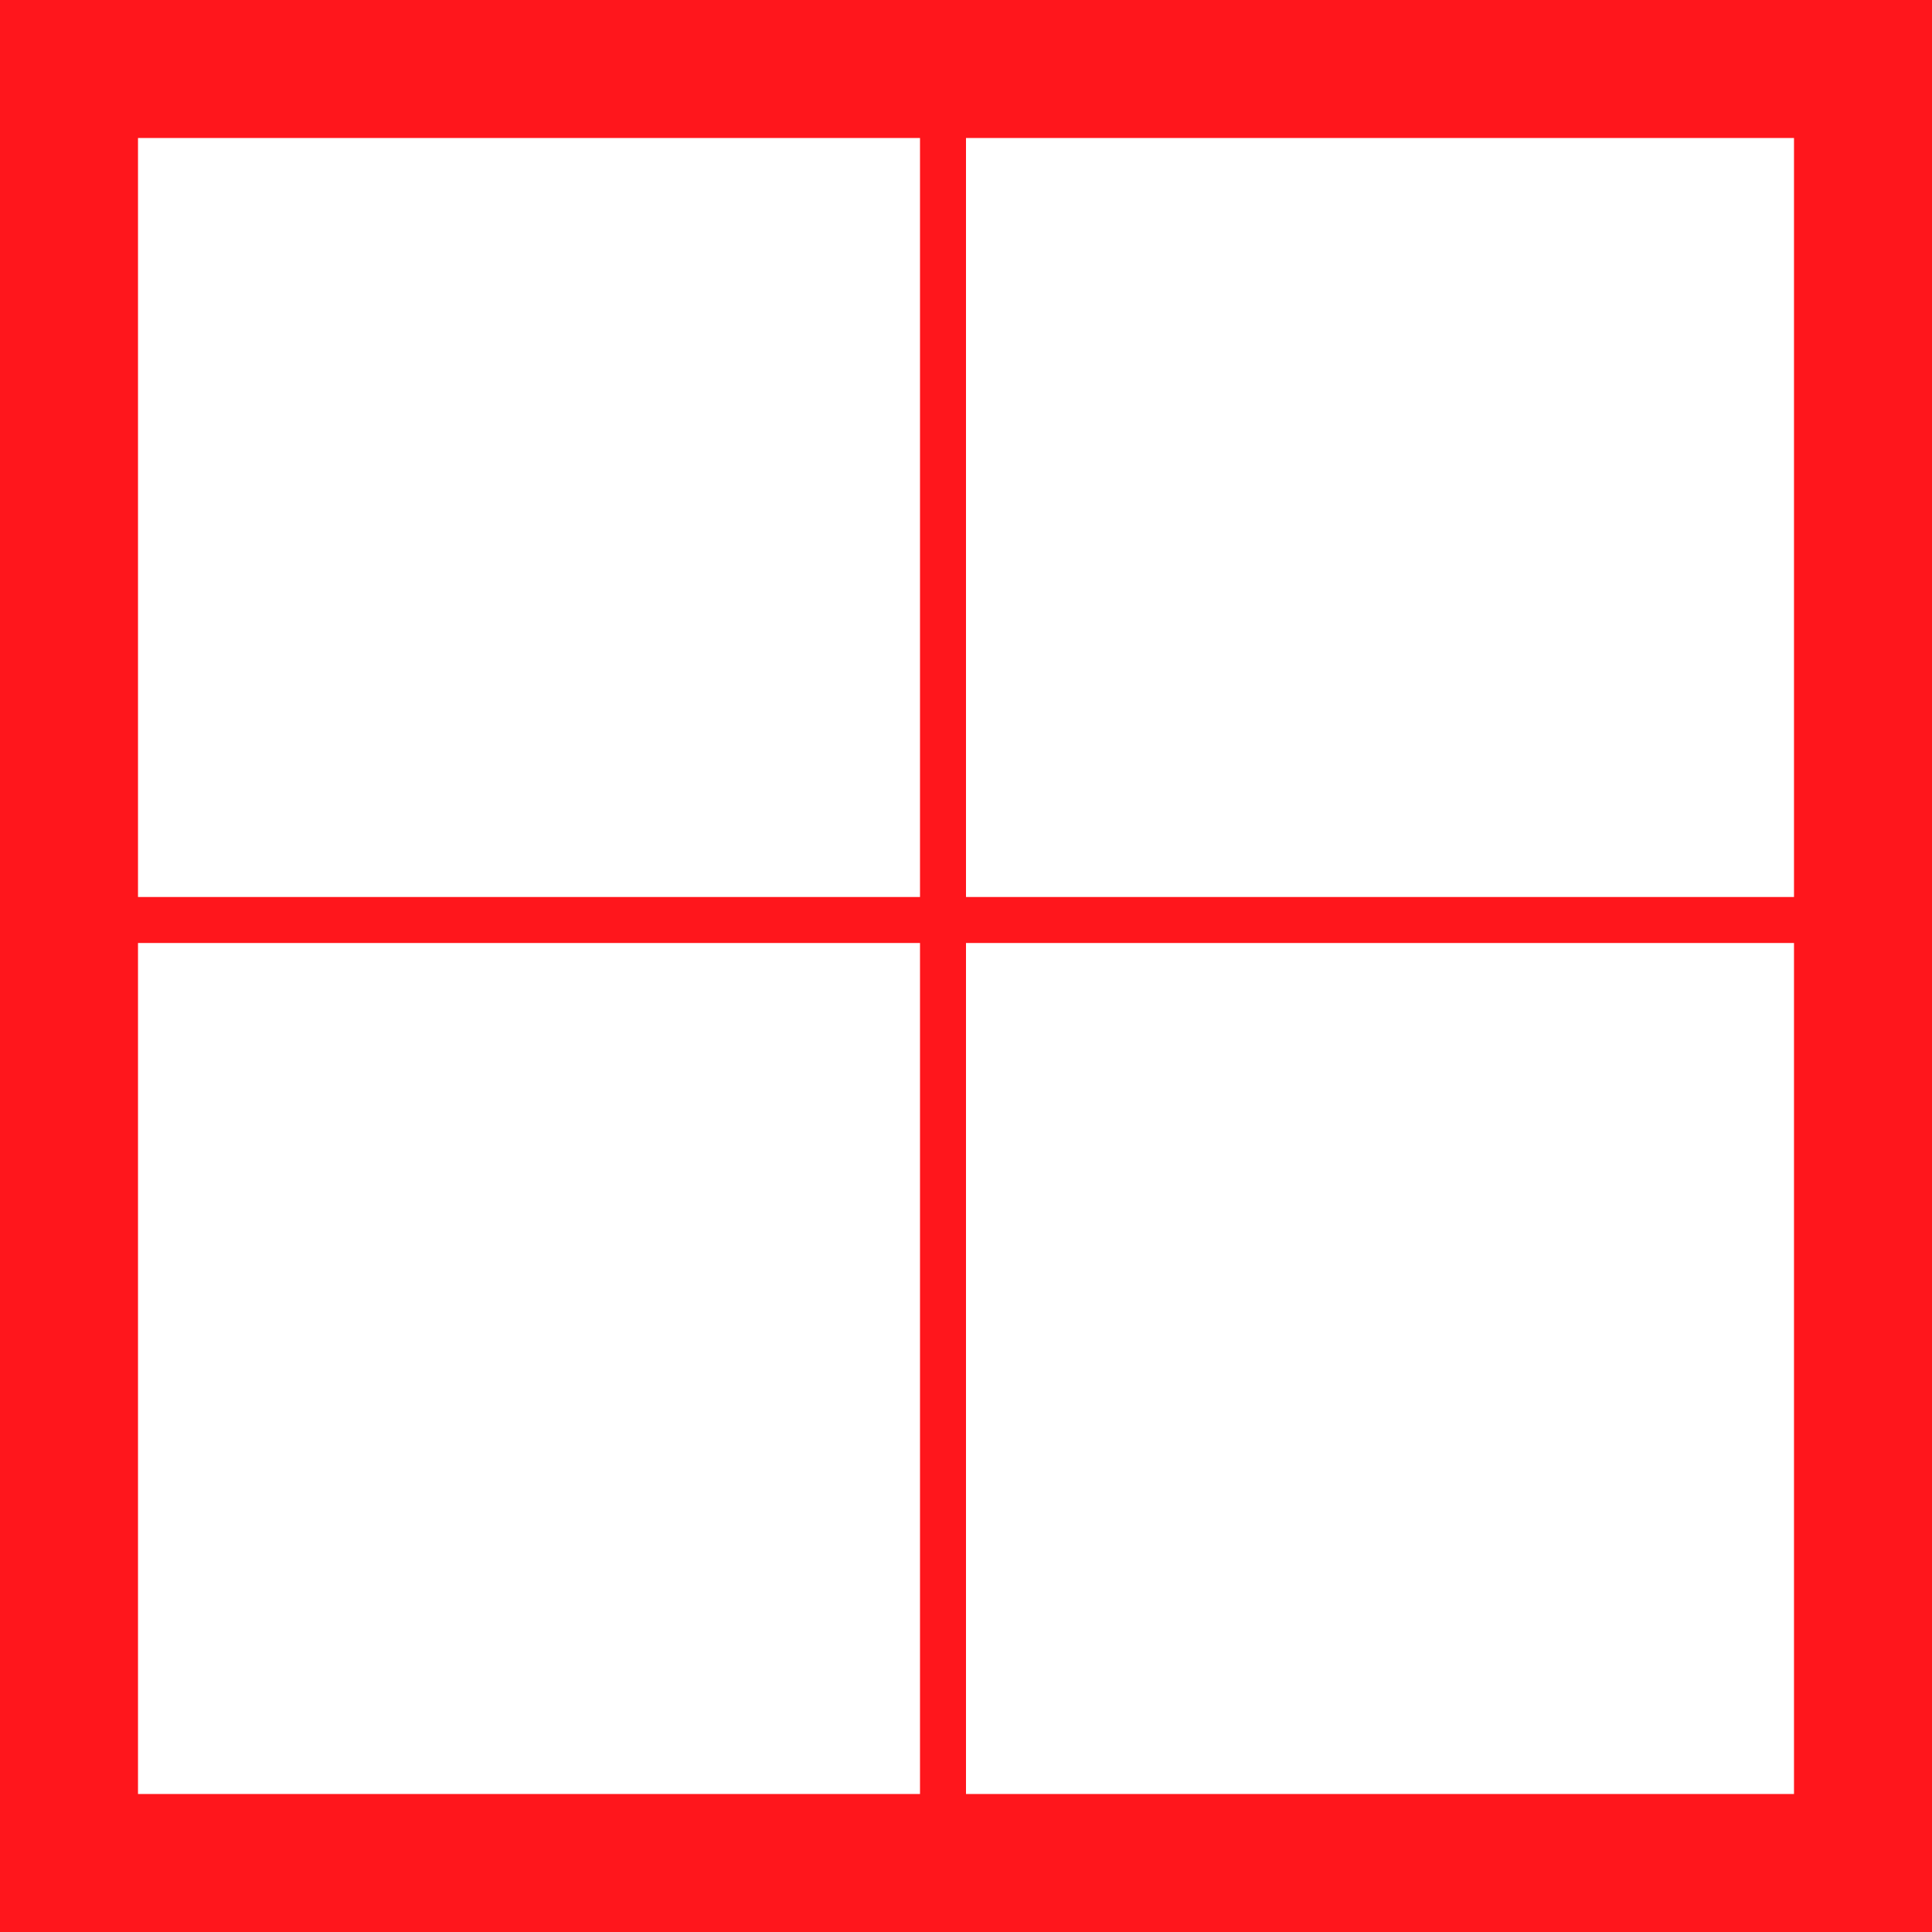 <?xml version="1.0" encoding="UTF-8"?> <svg xmlns="http://www.w3.org/2000/svg" width="42" height="42" viewBox="0 0 42 42" fill="none"><rect x="1.5" y="1.5" width="39" height="39" stroke="#FF161C" stroke-width="3"></rect><path d="M20.5 1.5V41" stroke="#FF161C"></path><path d="M1.5 20H40.5" stroke="#FF161C"></path></svg> 